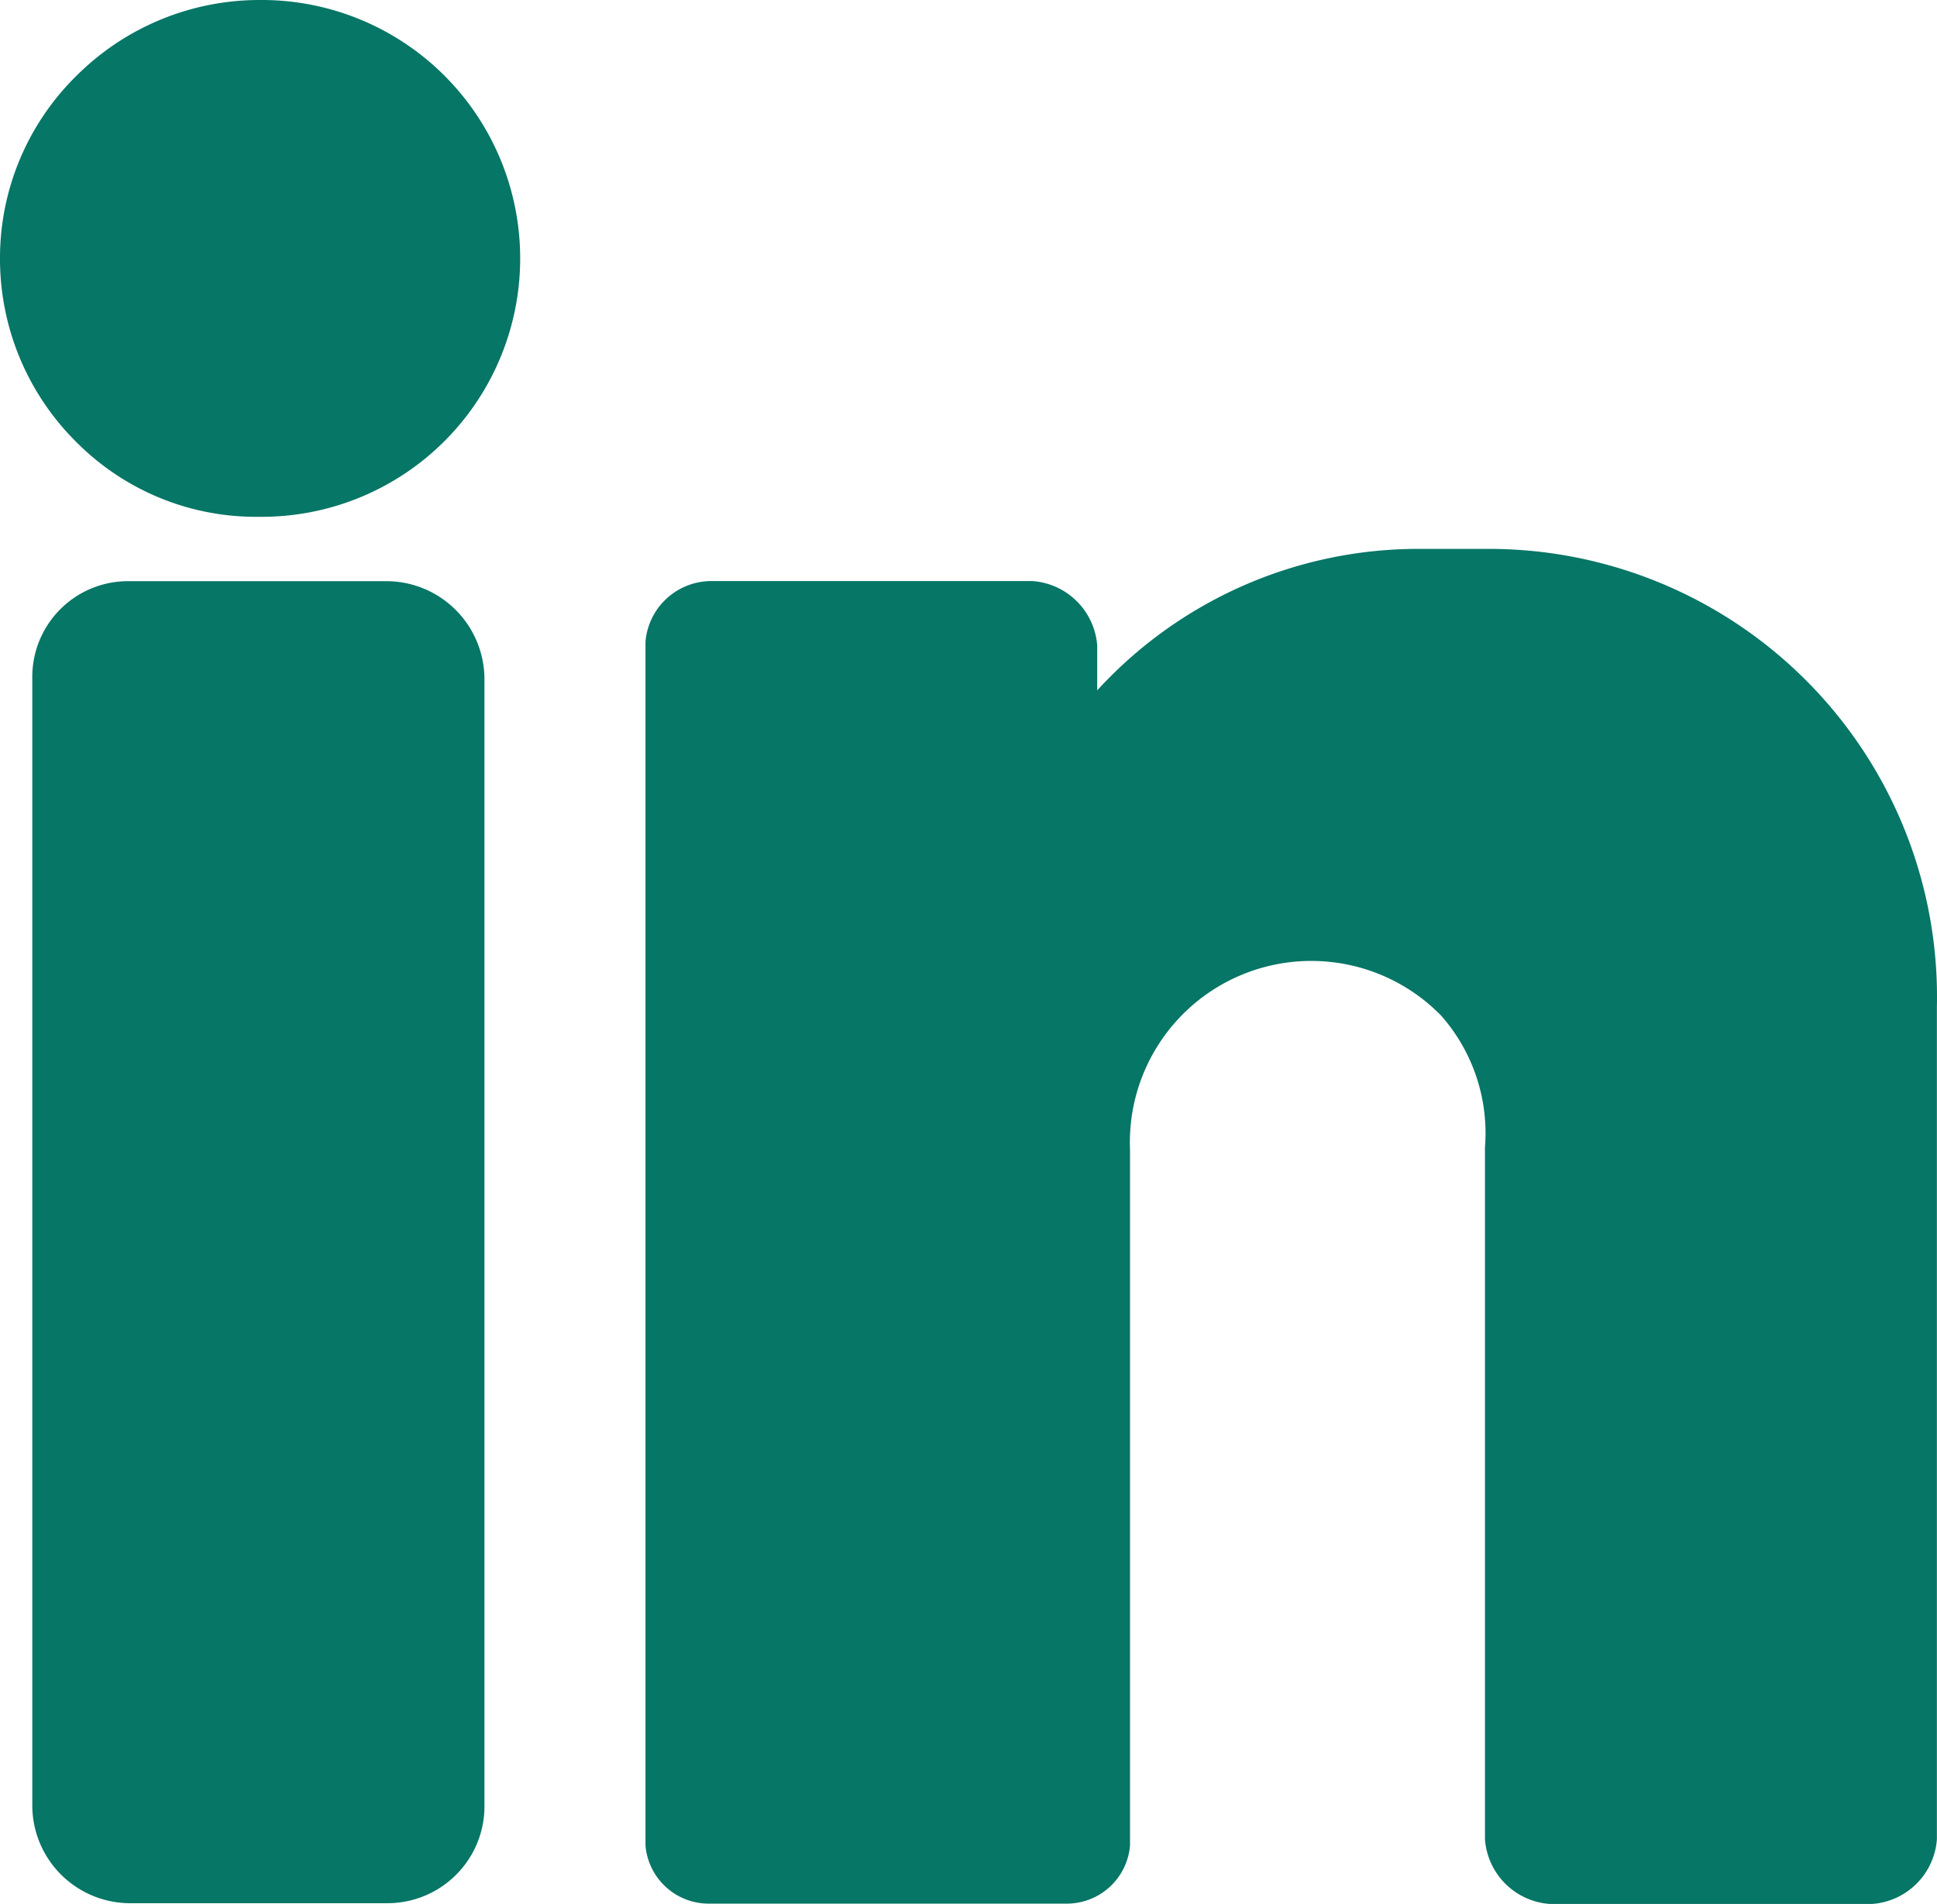 <svg xmlns="http://www.w3.org/2000/svg" width="18.533" height="18.221" viewBox="0 0 18.533 18.221">
  <g id="Gruppe_448" data-name="Gruppe 448" transform="translate(-1130.5 -1876.998)">
    <path id="Fill-7" d="M2.488.983h0a2.477,2.477,0,0,0-1.754.723A2.444,2.444,0,0,0,0,3.453,2.469,2.469,0,0,0,.746,5.229a2.419,2.419,0,0,0,1.72.7H2.52A2.473,2.473,0,0,0,2.488.983" transform="translate(1130.5 1876.015)" fill="#067666" fill-rule="evenodd"/>
    <path id="Fill-9" d="M4.4,19H1.9a.916.916,0,0,0-.9.928v10.8a.937.937,0,0,0,.926.924H4.4a.928.928,0,0,0,.926-.9V19.926A.939.939,0,0,0,4.4,19" transform="translate(1129.809 1863.56)" fill="#067666" fill-rule="evenodd"/>
    <path id="Fill-11" d="M28.068,18h-.651a4.163,4.163,0,0,0-3.095,1.354v-.428a.669.669,0,0,0-.618-.618H20.618a.633.633,0,0,0-.618.58V30.409a.607.607,0,0,0,.618.556h3.4a.607.607,0,0,0,.618-.556V23.754a1.736,1.736,0,0,1,2.976-1.288,1.7,1.7,0,0,1,.42,1.261V30.35a.669.669,0,0,0,.618.618h3.088a.669.669,0,0,0,.618-.618V22.381A4.287,4.287,0,0,0,28.068,18" transform="translate(1116.676 1864.251)" fill="#067666" fill-rule="evenodd"/>
  </g>
</svg>
